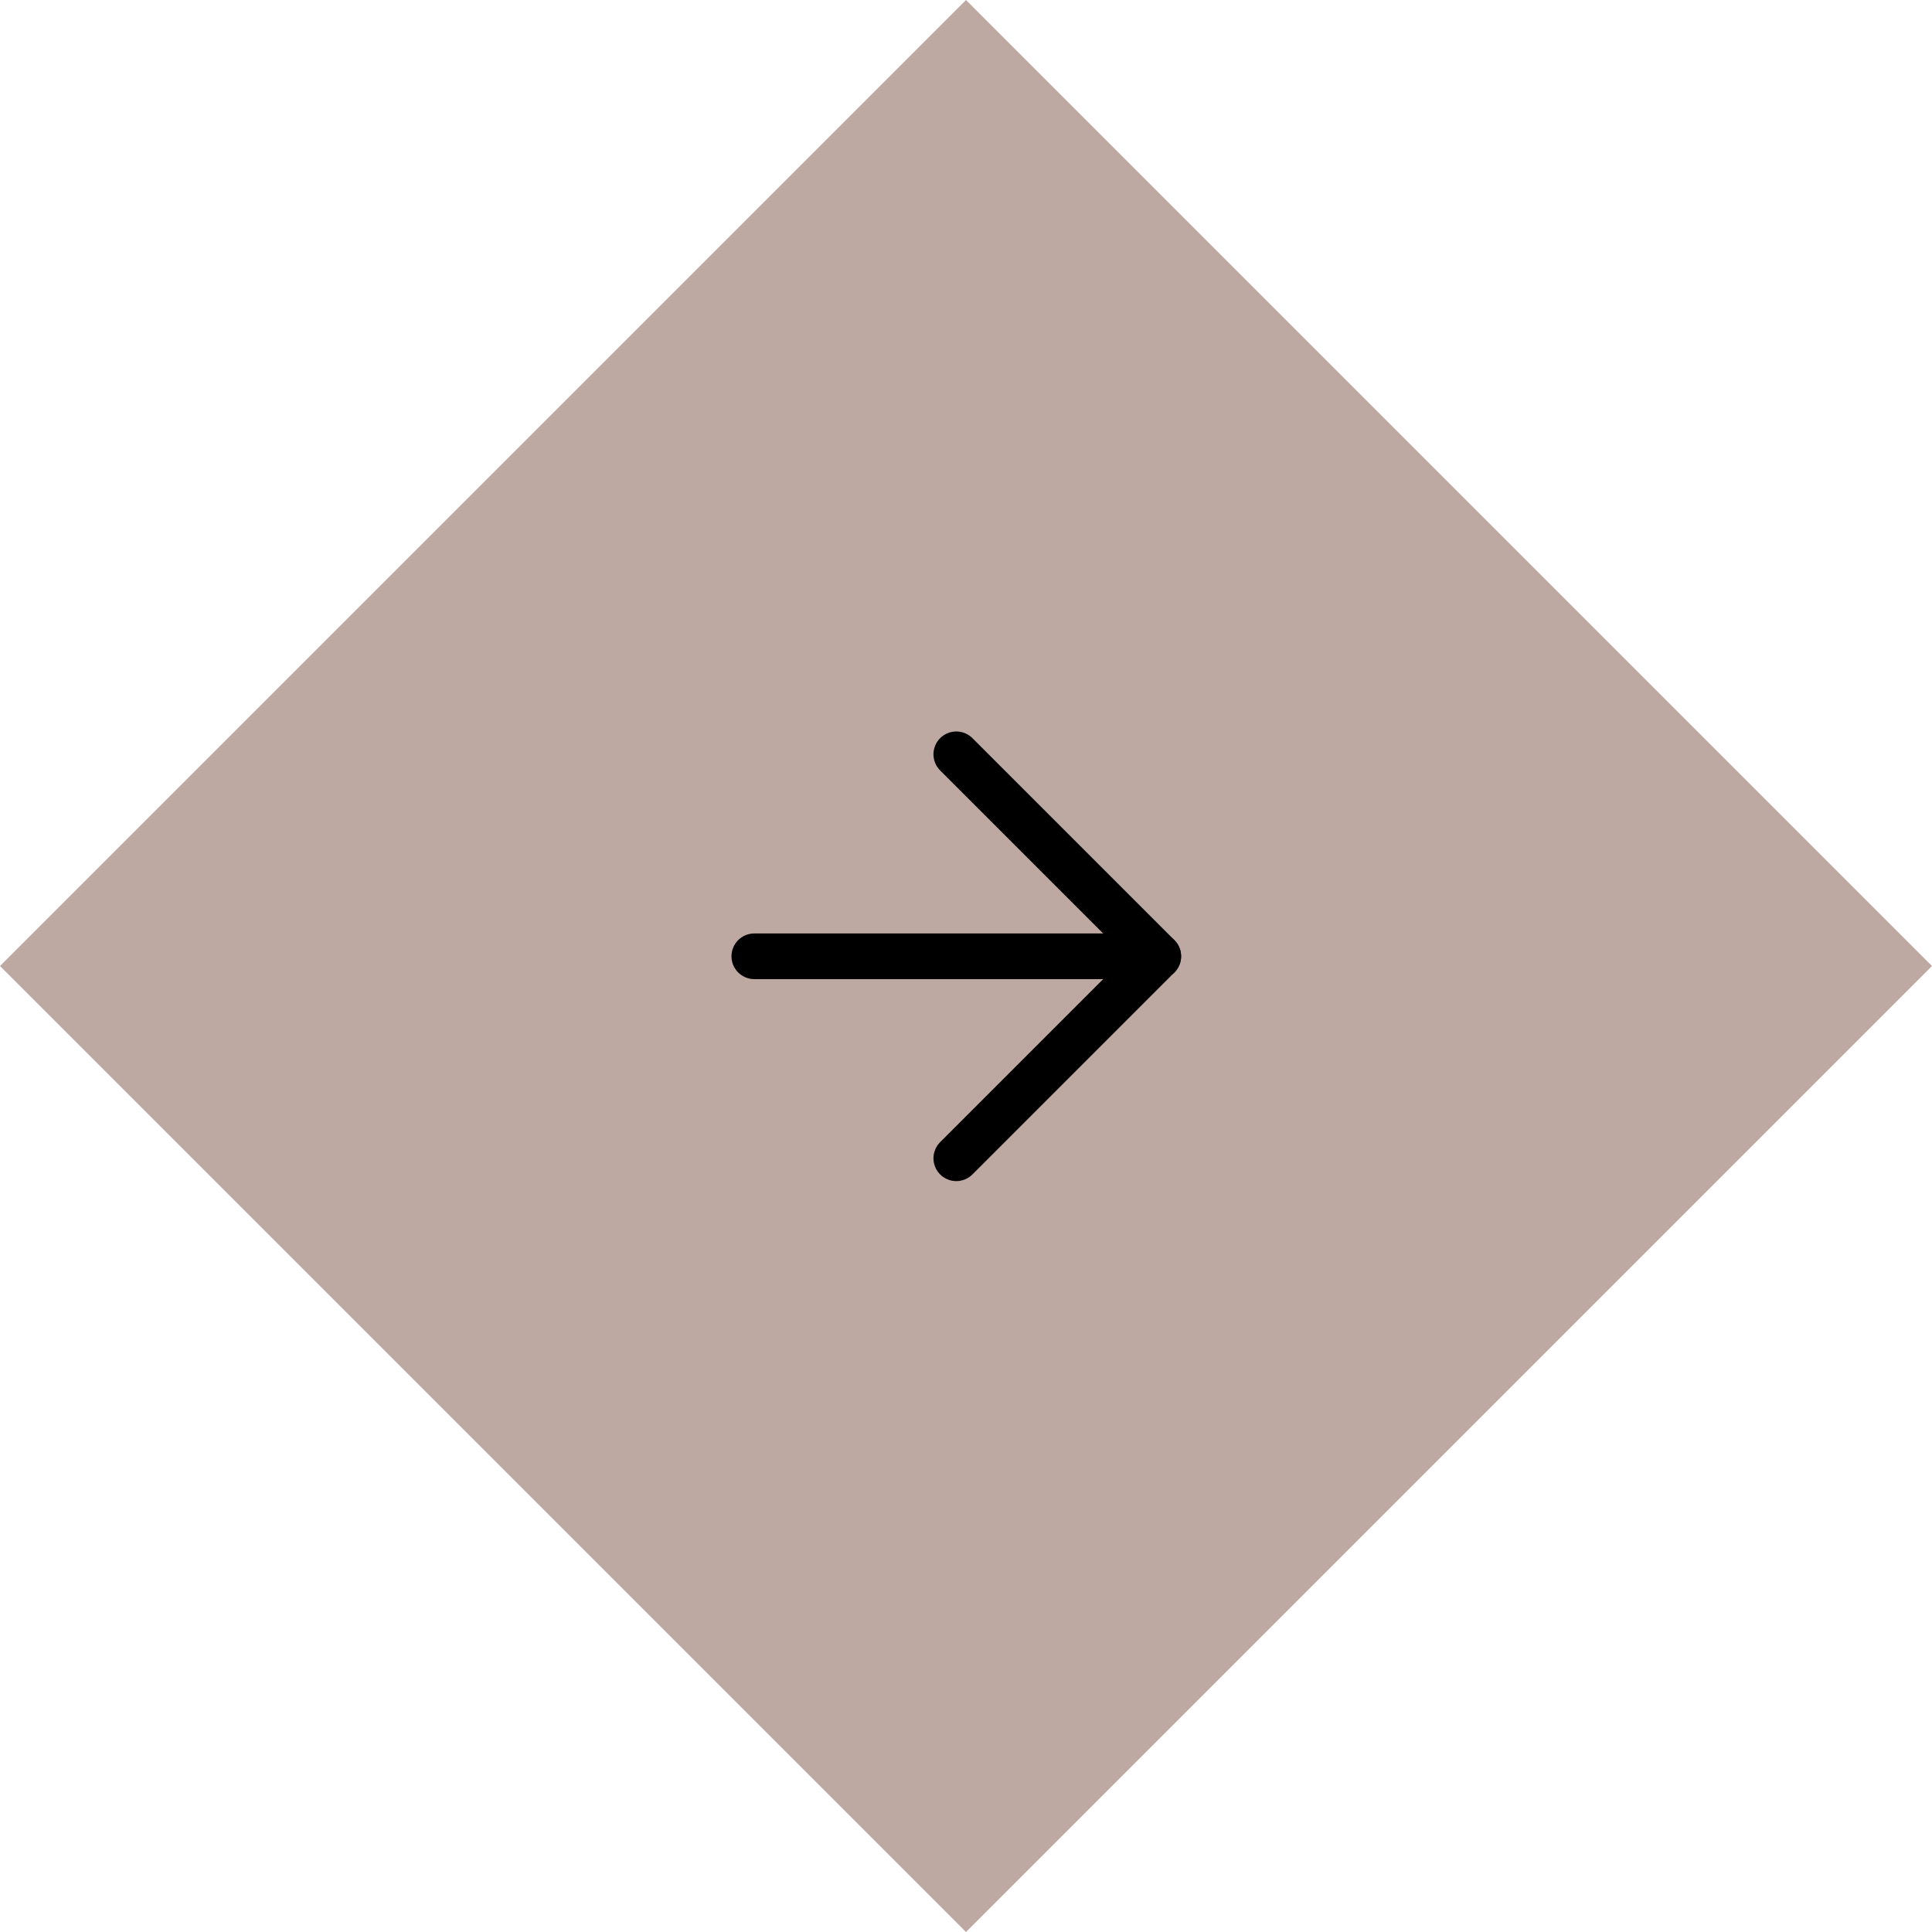 <svg id="Group_106412" data-name="Group 106412" xmlns="http://www.w3.org/2000/svg" width="84.649" height="84.649" viewBox="0 0 84.649 84.649">
  <rect id="Rectangle_148" data-name="Rectangle 148" width="59.856" height="59.856" transform="translate(0 42.325) rotate(-45)" fill="#BEA8A2"/>
  <g id="Icon_feather-arrow-right" data-name="Icon feather-arrow-right" transform="translate(33.049 33.049)">
    <path id="Path_22" data-name="Path 22" d="M7.5,18H25.2" transform="translate(-7.5 -9.15)" fill="none" stroke="#000" stroke-linecap="round" stroke-linejoin="round" stroke-width="2"/>
    <path id="Path_23" data-name="Path 23" d="M18,7.5l8.85,8.85L18,25.2" transform="translate(-9.15 -7.5)" fill="none" stroke="#000" stroke-linecap="round" stroke-linejoin="round" stroke-width="2"/>
  </g>
</svg>
